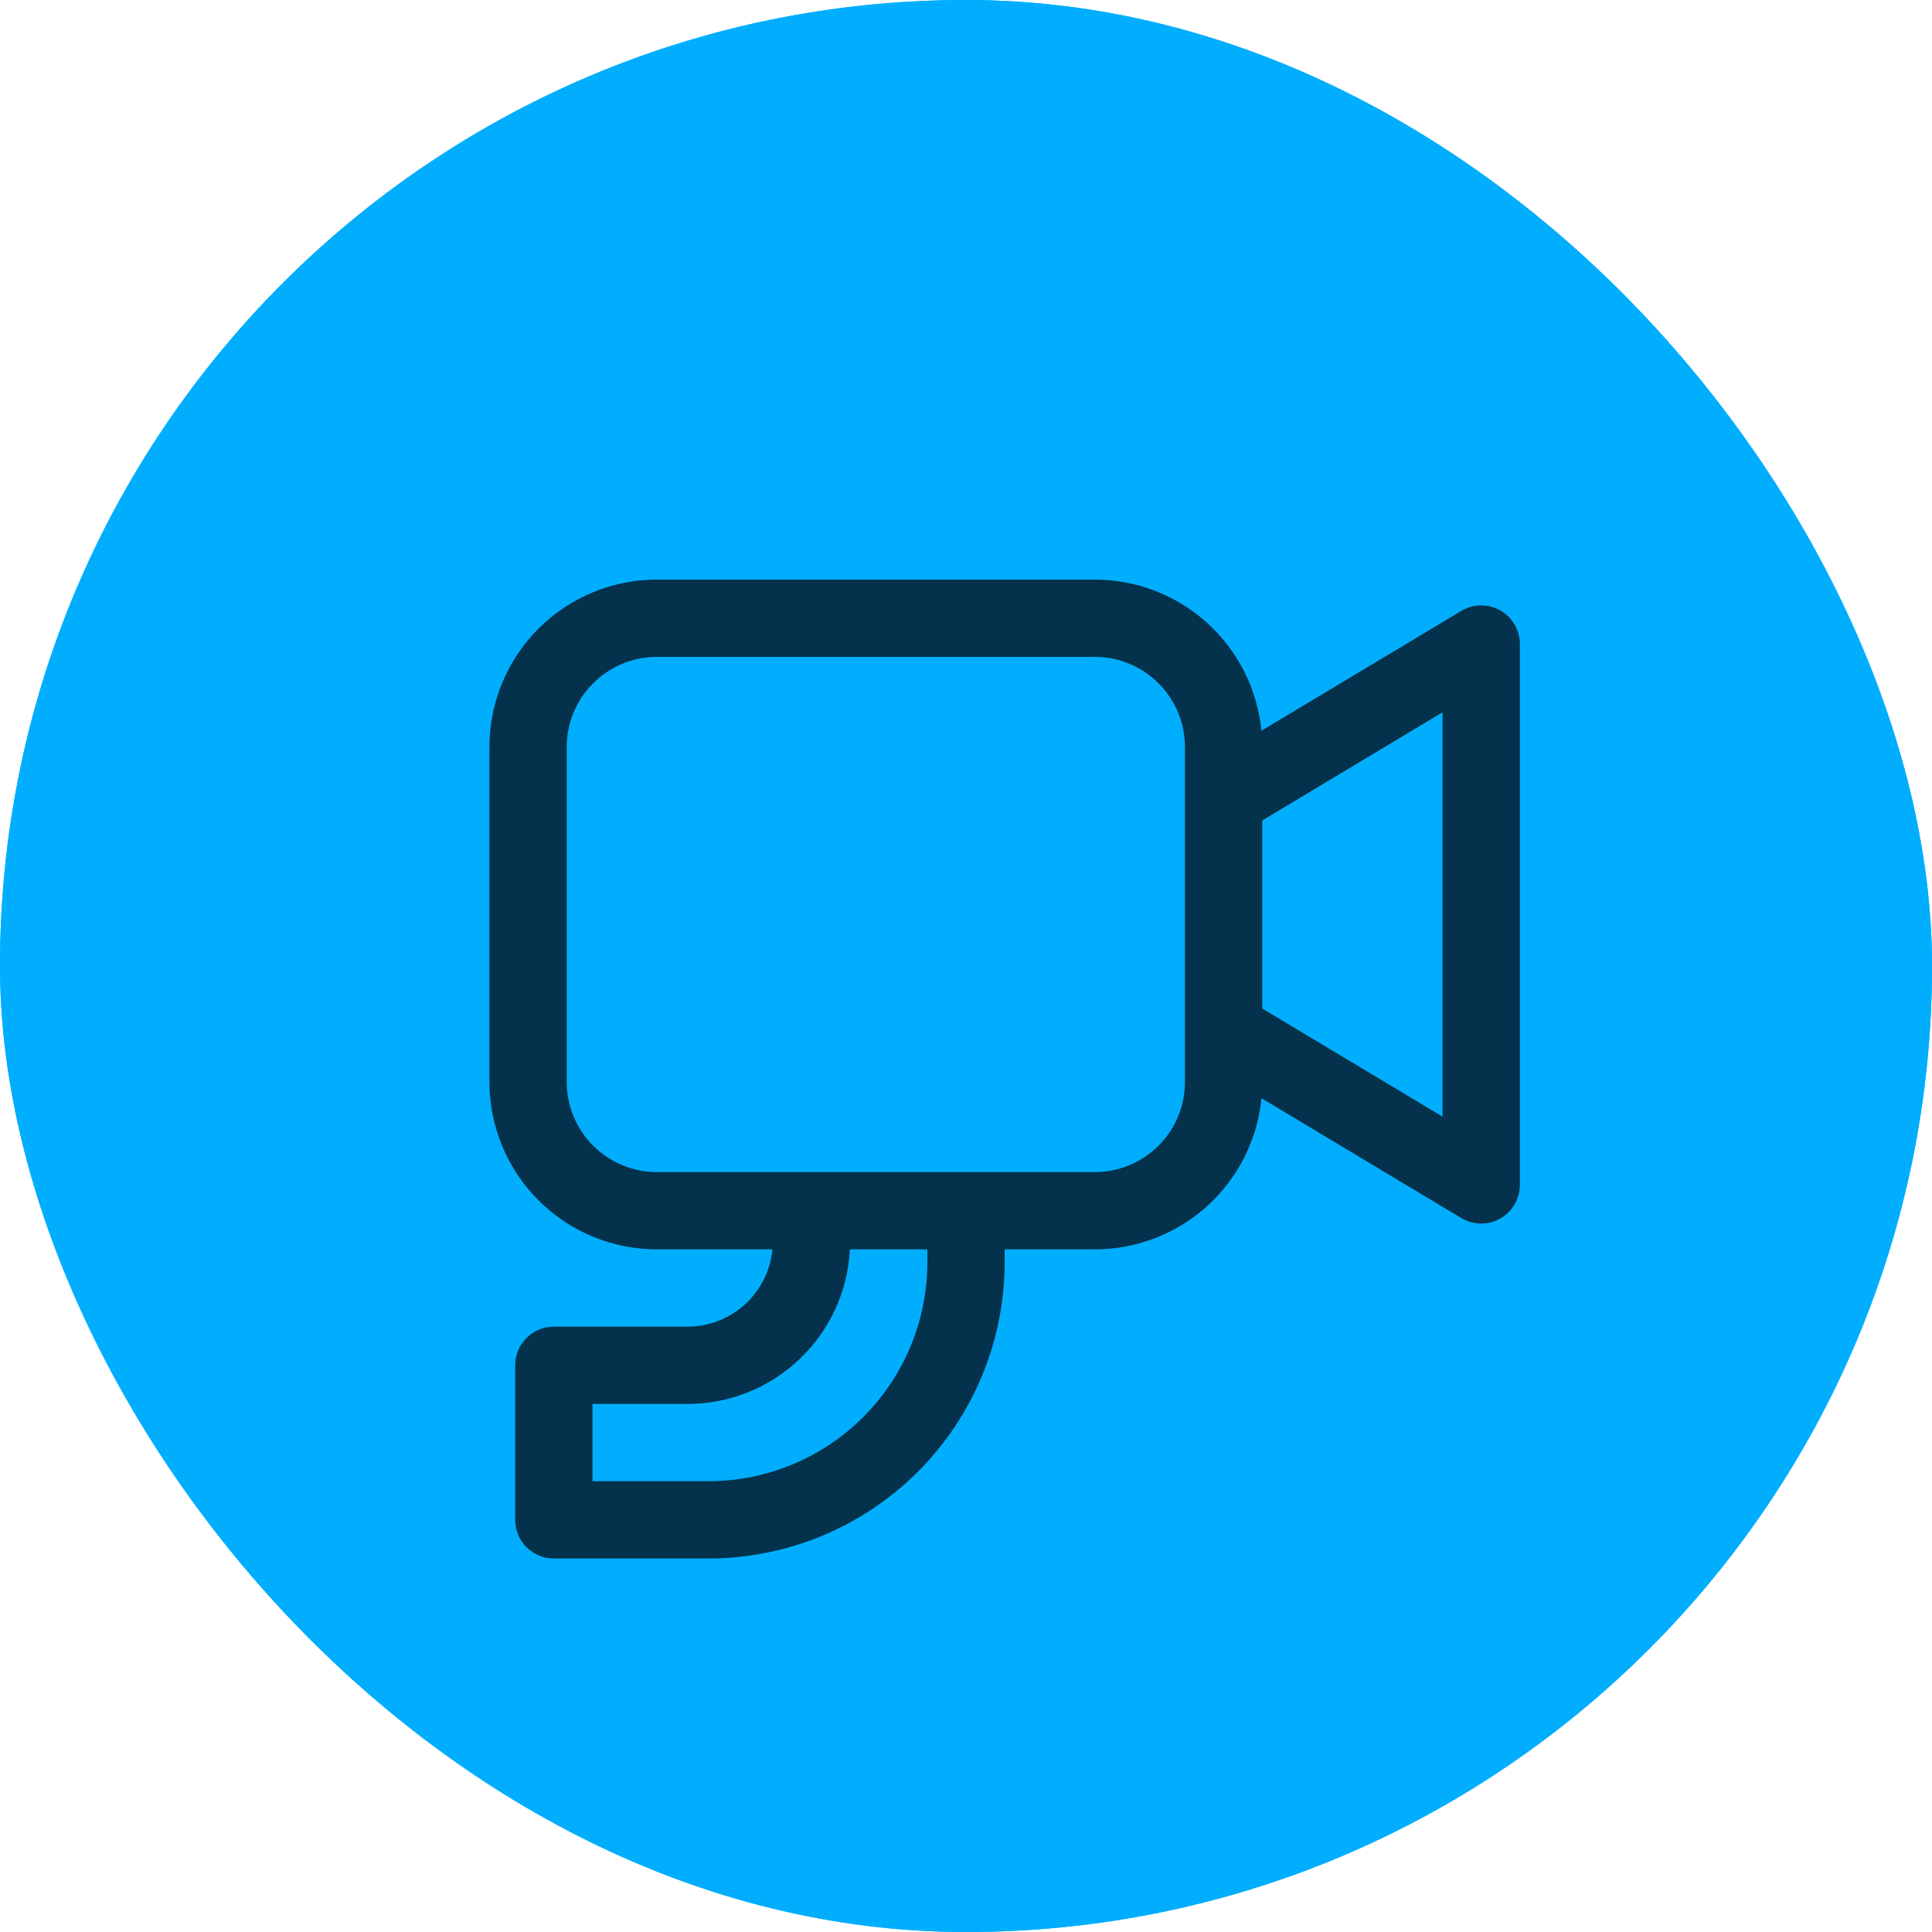 <svg xmlns="http://www.w3.org/2000/svg" width="100" height="100" viewBox="0 0 100 100" fill="none"><g clip-path="url(#clip0_4451_5018)"><rect width="100" height="100" rx="50" fill="#01AEFE"></rect><path d="M46.681 37.236C47.763 34.071 52.136 33.975 53.418 36.948L53.526 37.238L54.986 41.506C55.32 42.485 55.861 43.38 56.571 44.133C57.281 44.885 58.144 45.476 59.102 45.866L59.494 46.013L63.762 47.47C66.927 48.552 67.023 52.925 64.052 54.207L63.762 54.316L59.494 55.775C58.515 56.109 57.619 56.65 56.867 57.36C56.114 58.07 55.523 58.933 55.132 59.891L54.986 60.282L53.528 64.552C52.447 67.717 48.074 67.813 46.794 64.841L46.681 64.552L45.224 60.284C44.89 59.305 44.349 58.408 43.639 57.656C42.929 56.904 42.066 56.312 41.108 55.922L40.717 55.775L36.449 54.317C33.283 53.236 33.187 48.863 36.16 47.582L36.449 47.47L40.717 46.013C41.696 45.678 42.592 45.138 43.344 44.428C44.096 43.718 44.687 42.854 45.077 41.896L45.224 41.506L46.681 37.236ZM50.105 38.404L48.647 42.672C48.138 44.165 47.309 45.529 46.219 46.668C45.129 47.808 43.804 48.696 42.336 49.272L41.884 49.436L37.616 50.894L41.884 52.352C43.376 52.861 44.74 53.689 45.879 54.779C47.019 55.87 47.907 57.195 48.483 58.663L48.647 59.115L50.105 63.384L51.562 59.115C52.072 57.623 52.9 56.259 53.99 55.12C55.08 53.98 56.406 53.091 57.874 52.516L58.326 52.353L62.594 50.894L58.326 49.436C56.834 48.927 55.47 48.098 54.33 47.008C53.191 45.918 52.302 44.593 51.727 43.124L51.564 42.672L50.105 38.404ZM64.572 31C64.911 31 65.242 31.095 65.529 31.274C65.816 31.453 66.047 31.709 66.196 32.013L66.283 32.224L66.916 34.08L68.773 34.713C69.112 34.828 69.41 35.041 69.627 35.326C69.845 35.61 69.974 35.953 69.996 36.31C70.019 36.667 69.935 37.023 69.756 37.333C69.576 37.643 69.308 37.892 68.987 38.05L68.773 38.136L66.918 38.77L66.285 40.627C66.169 40.966 65.956 41.263 65.672 41.48C65.387 41.698 65.045 41.826 64.687 41.849C64.33 41.872 63.974 41.788 63.664 41.608C63.355 41.428 63.106 41.16 62.948 40.838L62.861 40.627L62.229 38.771L60.371 38.138C60.032 38.023 59.735 37.81 59.517 37.526C59.3 37.241 59.171 36.899 59.148 36.541C59.126 36.184 59.209 35.828 59.389 35.518C59.569 35.208 59.836 34.959 60.158 34.801L60.371 34.715L62.227 34.082L62.86 32.224C62.982 31.867 63.212 31.557 63.52 31.337C63.827 31.118 64.195 31 64.572 31Z" fill="#04314B"></path><rect width="100" height="100" rx="50" fill="#01AEFE"></rect><path d="M34 30C31.701 30 29.497 30.913 27.872 32.538C26.246 34.164 25.333 36.368 25.333 38.667V56C25.333 58.298 26.246 60.503 27.872 62.128C29.497 63.754 31.701 64.667 34 64.667H39.981C39.878 65.762 39.369 66.778 38.556 67.518C37.742 68.258 36.681 68.668 35.581 68.667H28.667C28.136 68.667 27.628 68.877 27.253 69.252C26.877 69.627 26.667 70.136 26.667 70.667V78.667C26.667 79.771 27.563 80.667 28.667 80.667H36.667C40.733 80.667 44.633 79.051 47.509 76.176C50.385 73.3 52 69.4 52 65.333V64.667H56.667C58.819 64.667 60.895 63.866 62.49 62.42C64.085 60.973 65.084 58.985 65.293 56.843L75.64 63.048C75.943 63.23 76.29 63.327 76.643 63.331C76.997 63.336 77.345 63.246 77.653 63.072C77.96 62.898 78.216 62.645 78.394 62.339C78.572 62.034 78.666 61.687 78.667 61.333V33.333C78.667 32.979 78.573 32.632 78.394 32.326C78.216 32.02 77.96 31.767 77.652 31.593C77.344 31.419 76.995 31.329 76.641 31.334C76.287 31.338 75.941 31.436 75.637 31.619L65.291 37.824C65.081 35.682 64.082 33.694 62.488 32.248C60.894 30.802 58.819 30 56.667 30H34ZM65.333 42.467L74.667 36.867V57.8L65.333 52.2V42.467ZM36.667 76.667H30.667V72.667H35.584C40.091 72.667 43.771 69.12 43.989 64.667H48V65.333C48 66.822 47.707 68.295 47.137 69.67C46.568 71.045 45.733 72.295 44.681 73.347C43.628 74.4 42.379 75.234 41.004 75.804C39.629 76.374 38.155 76.667 36.667 76.667ZM29.333 38.667C29.333 36.091 31.424 34 34 34H56.667C59.243 34 61.333 36.091 61.333 38.667V56C61.333 57.238 60.842 58.425 59.967 59.3C59.091 60.175 57.904 60.667 56.667 60.667H34C32.762 60.667 31.575 60.175 30.7 59.3C29.825 58.425 29.333 57.238 29.333 56V38.667Z" fill="#04314B"></path></g><defs><clipPath id="clip0_4451_5018"><rect width="100" height="100" rx="50" fill="white"></rect></clipPath></defs></svg>